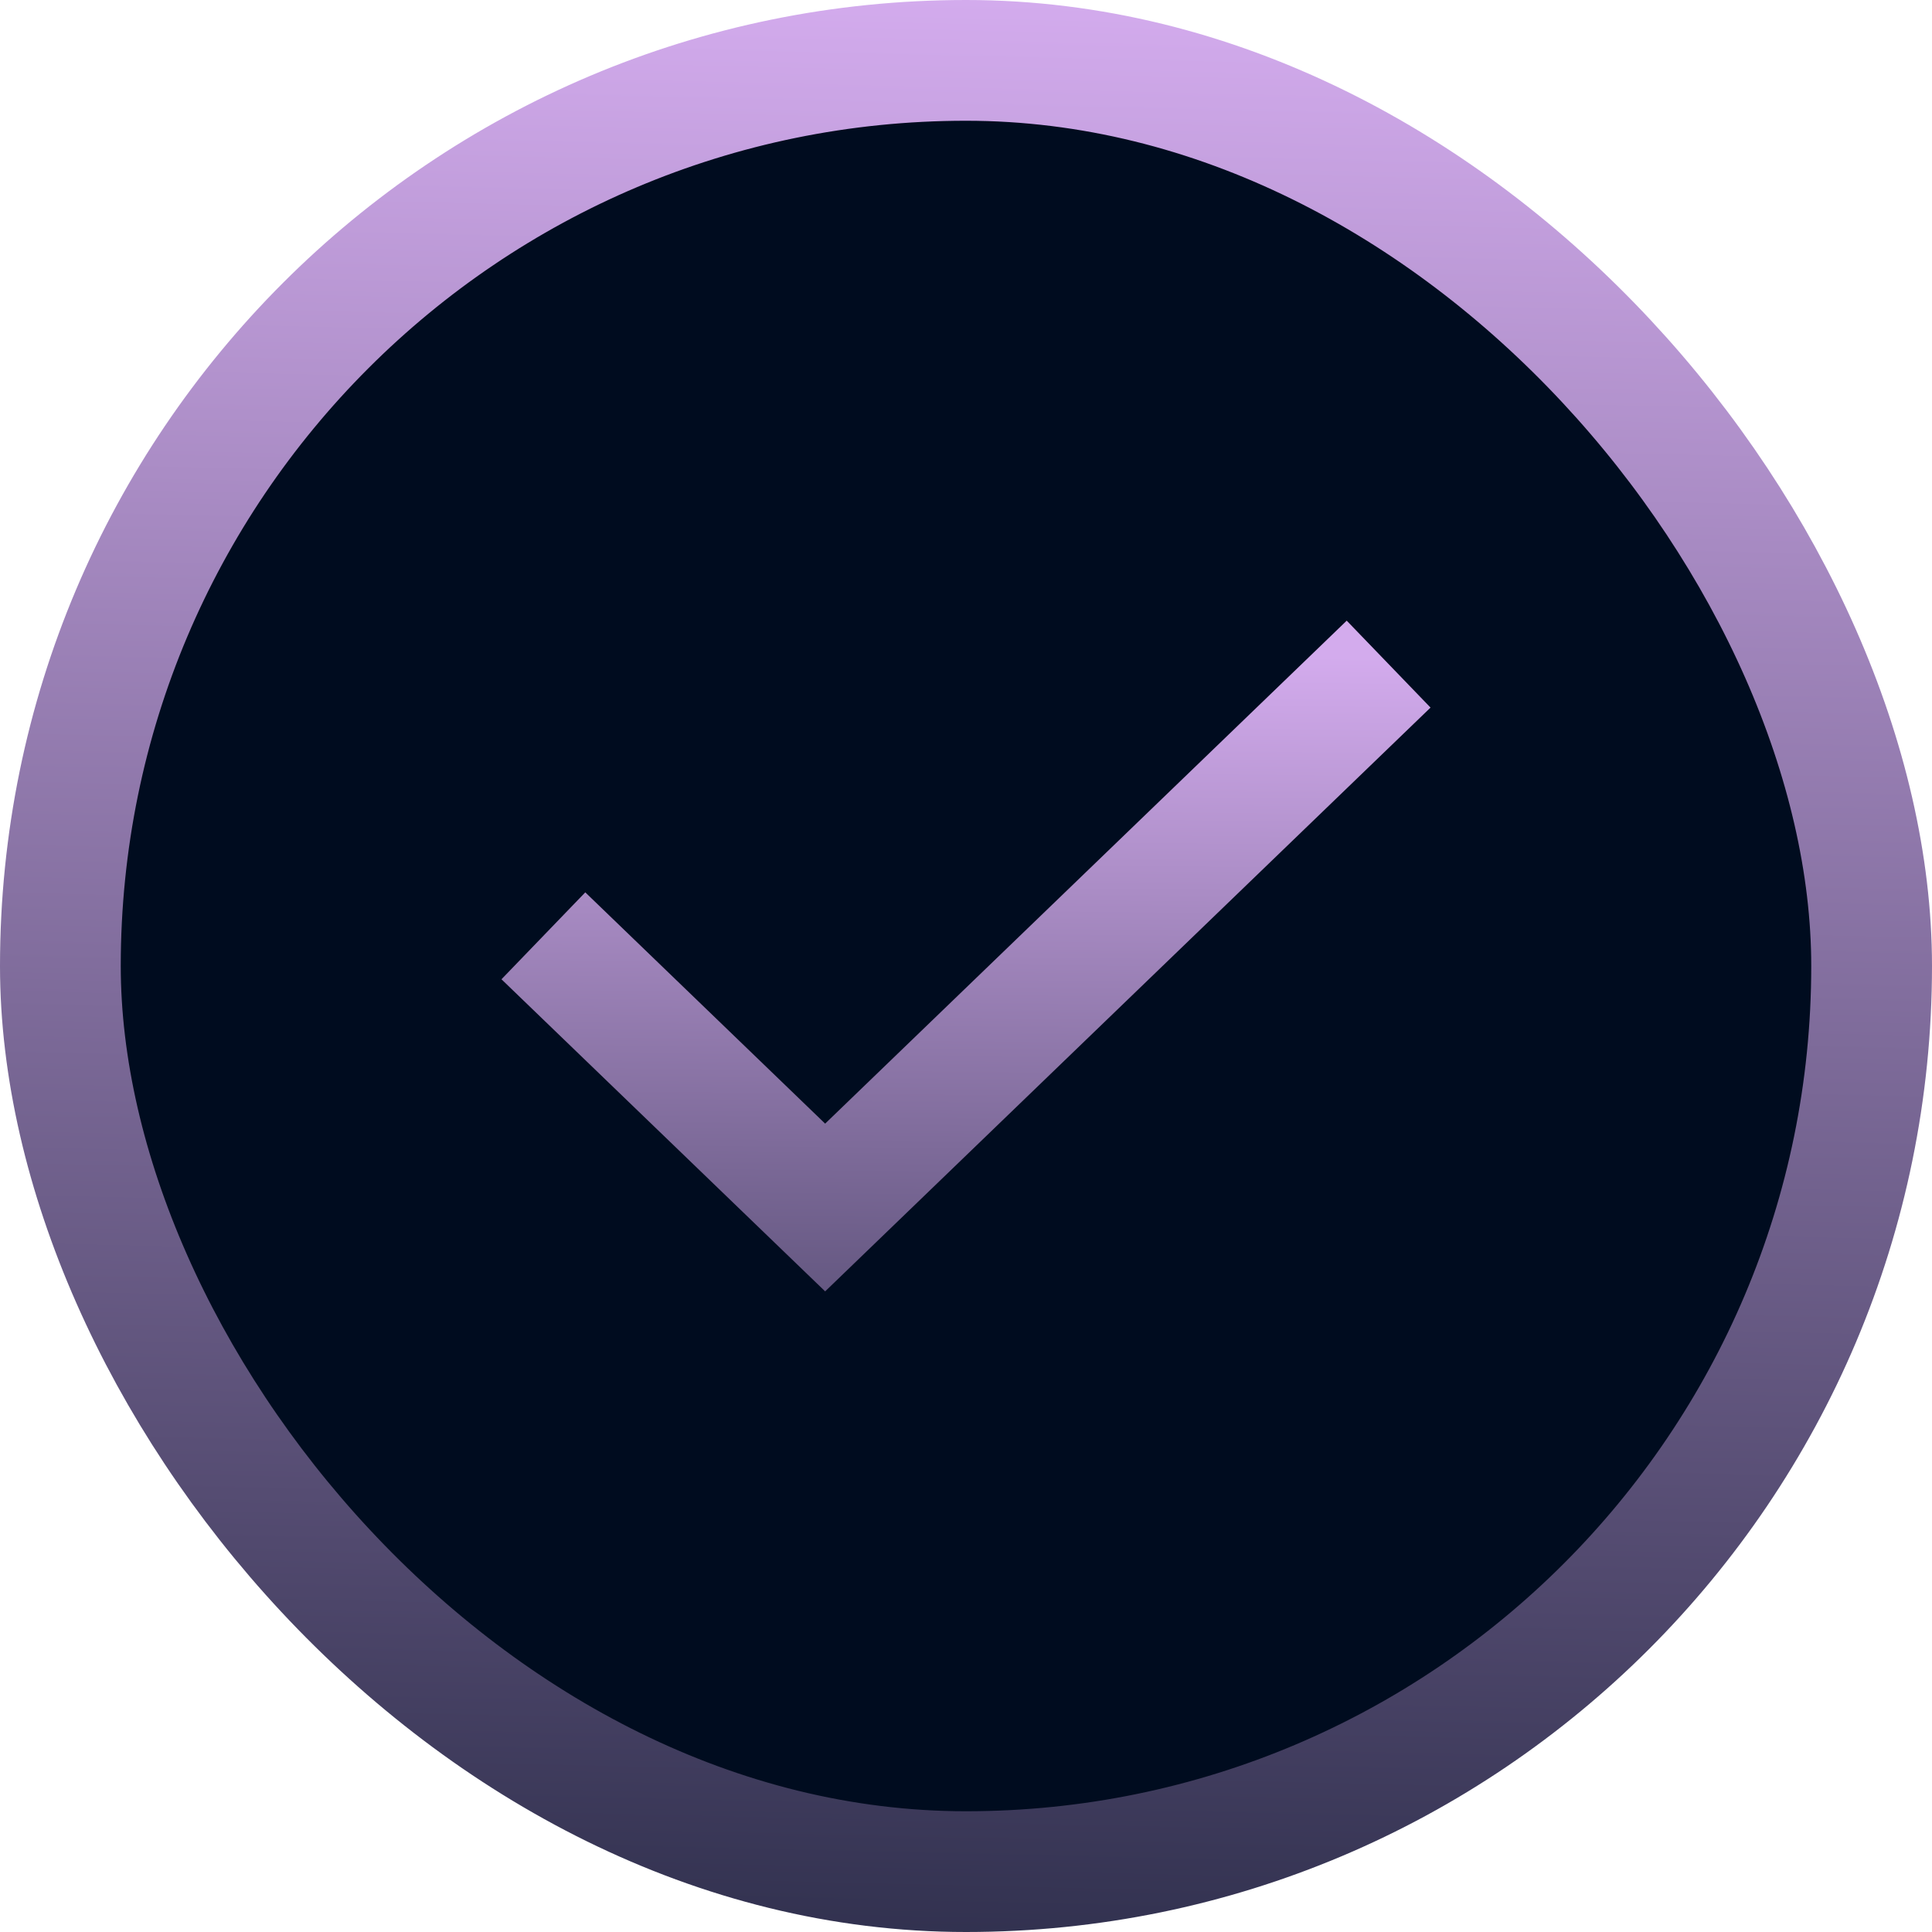 <svg width="32" height="32" viewBox="0 0 32 32" fill="none" xmlns="http://www.w3.org/2000/svg">
<rect x="1" y="1" width="30" height="30" rx="15" fill="#000C1F"/>
<rect x="1" y="1" width="30" height="30" rx="15" stroke="url(#paint0_linear_290_16395)" stroke-width="2"/>
<path d="M9 15.5L13.667 20L23 11" stroke="url(#paint1_linear_290_16395)" stroke-width="2"/>
<defs>
<linearGradient id="paint0_linear_290_16395" x1="16" y1="2.94644e-08" x2="15.012" y2="41.885" gradientUnits="userSpaceOnUse">
<stop stop-color="#D3ABED"/>
<stop offset="1" stop-color="#000C1F"/>
</linearGradient>
<linearGradient id="paint1_linear_290_16395" x1="16" y1="10.812" x2="15.796" y2="31.06" gradientUnits="userSpaceOnUse">
<stop stop-color="#D3ABED"/>
<stop offset="1" stop-color="#000C1F"/>
</linearGradient>
</defs>
</svg>
